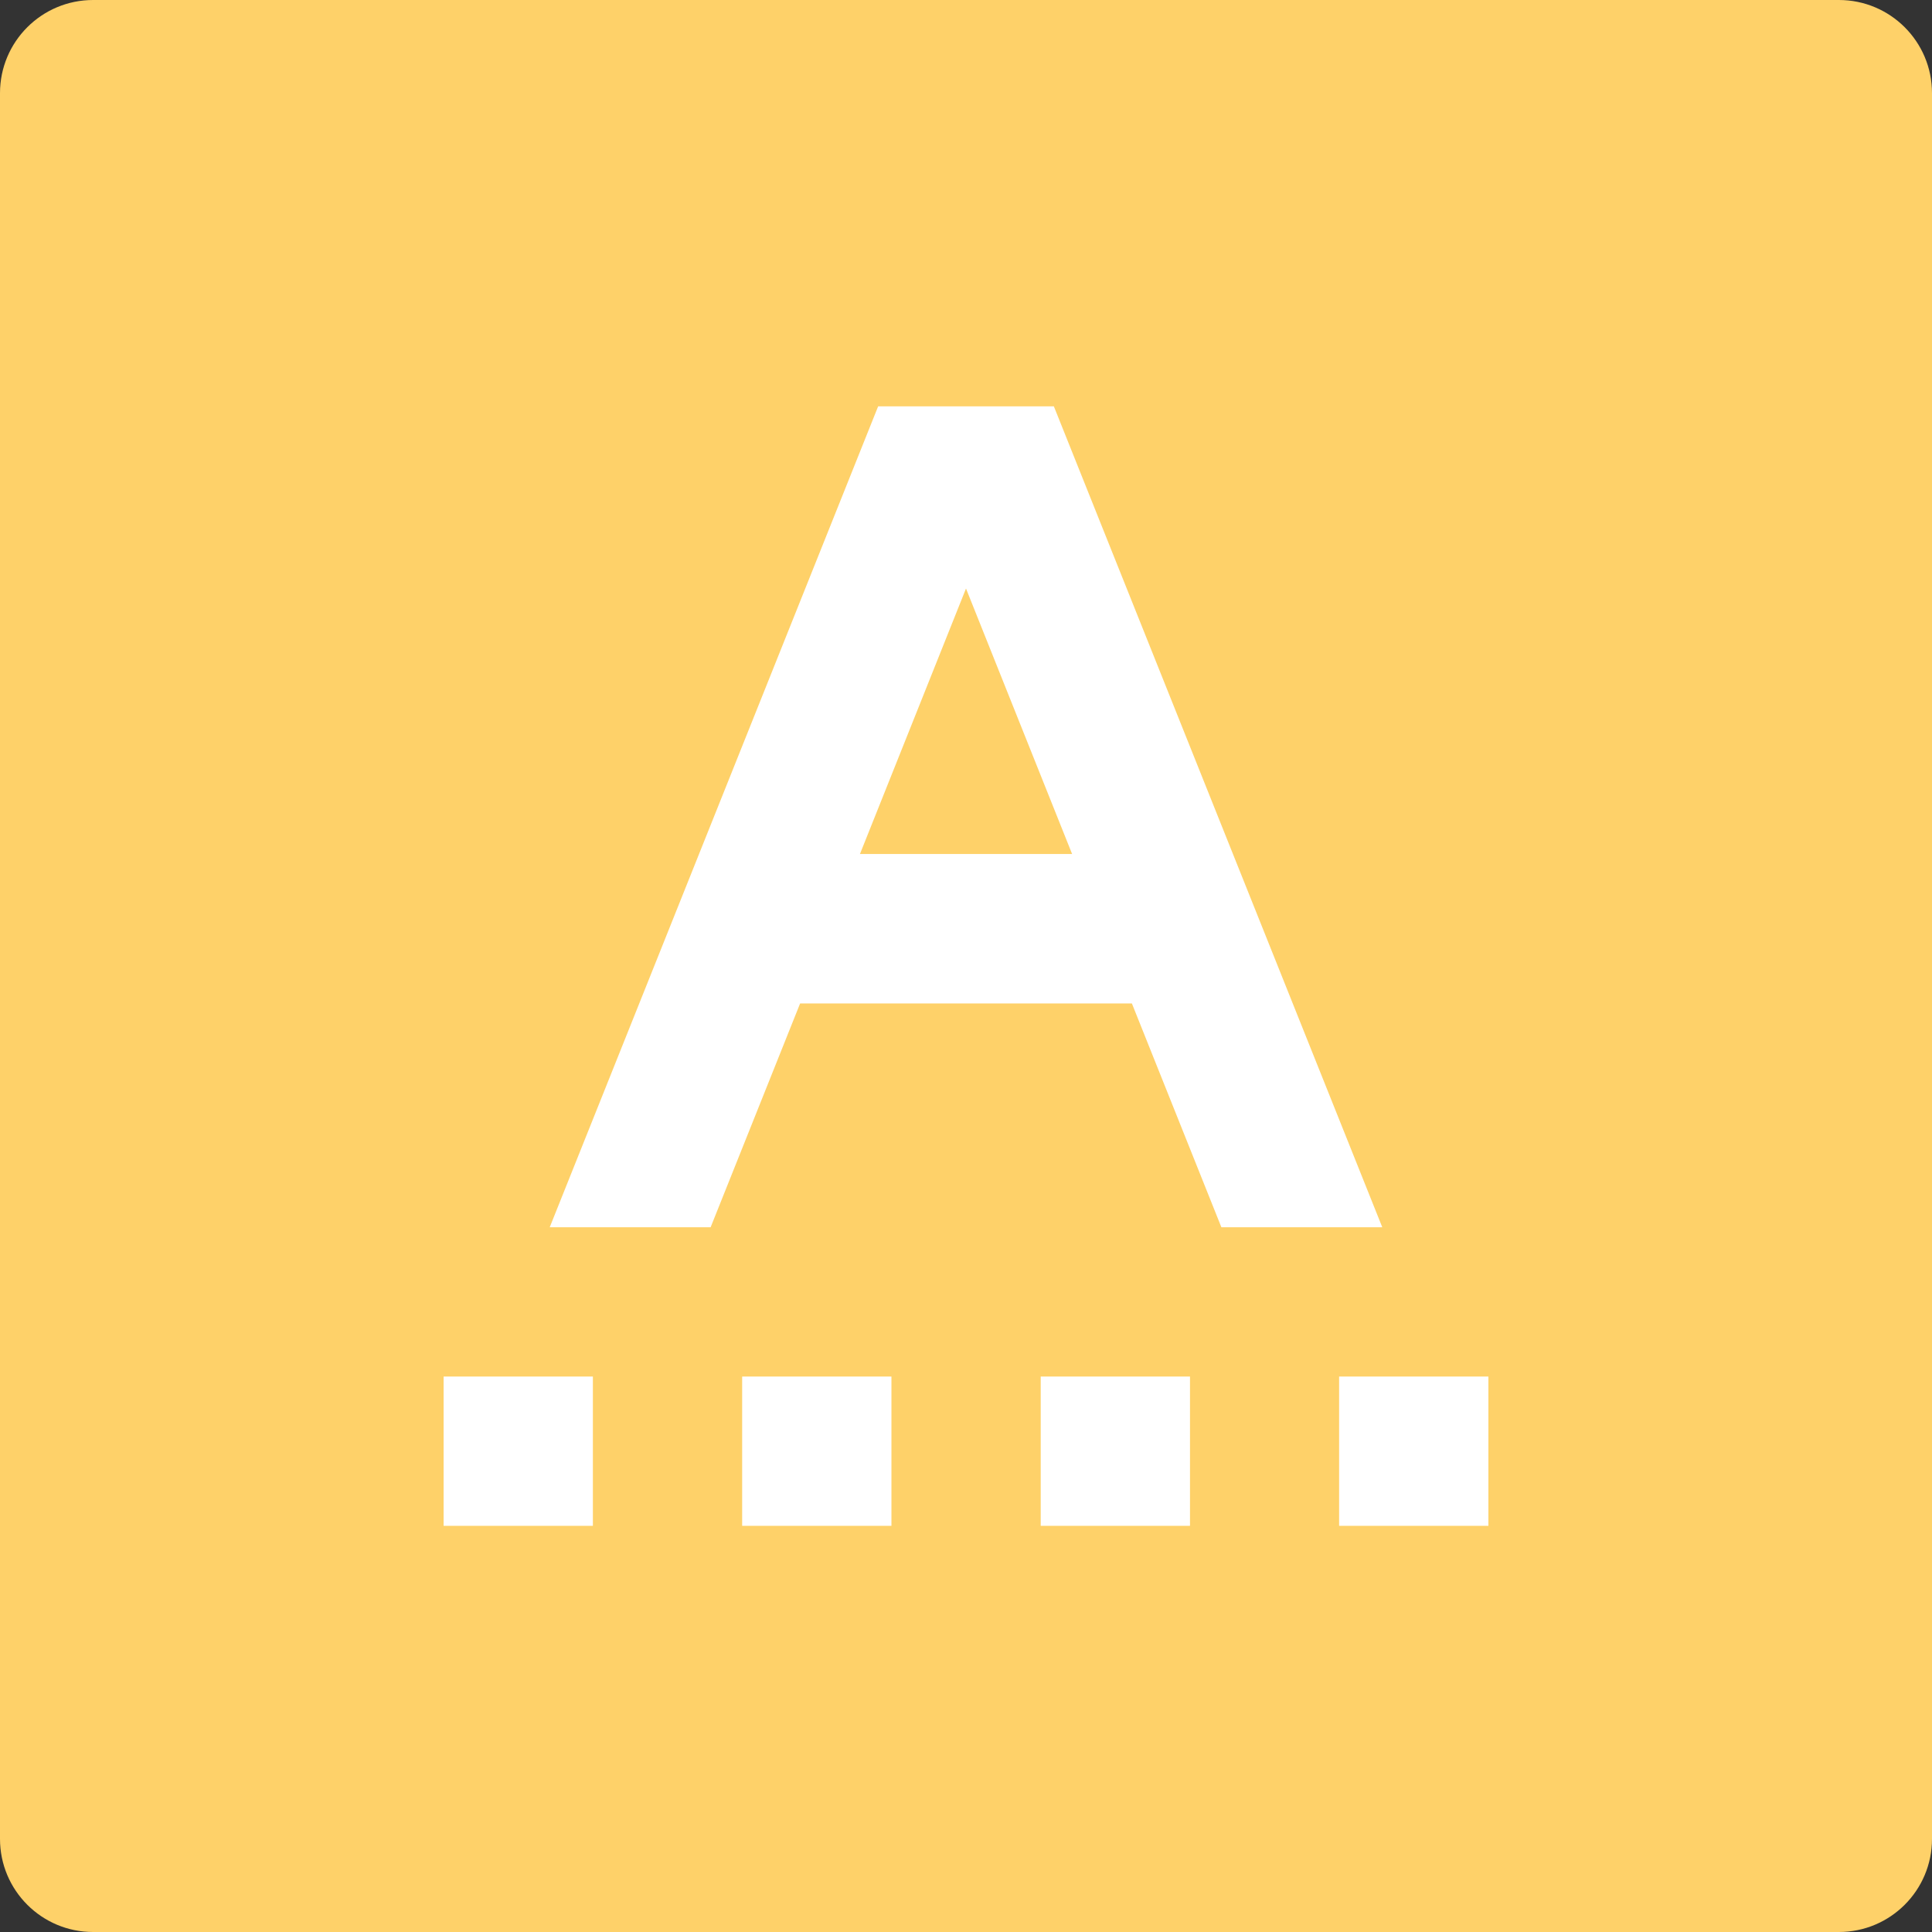 <?xml version="1.0" encoding="utf-8"?>
<!-- Generator: Adobe Illustrator 26.2.1, SVG Export Plug-In . SVG Version: 6.00 Build 0)  -->
<svg version="1.1" xmlns="http://www.w3.org/2000/svg" xmlns:xlink="http://www.w3.org/1999/xlink" x="0px" y="0px"
	 viewBox="0 0 128 128" style="enable-background:new 0 0 128 128;" xml:space="preserve">
<rect x="0" y="0" width="128" height="128" fill="#333333" stroke="none"/>
<style type="text/css">
	.st0{fill:#FED169;}
	.st1{fill:#417591;}
	.st2{fill:#414E50;}
	.st3{fill:#8FBFBA;}
	.st4{fill:#FFFFFF;}
	.st5{fill:none;}
</style>
<g id="Base">
	<path class="st0" d="M6.17,0C2.76,0,0,2.76,0,6.17v115.66c0,3.41,2.76,6.17,6.17,6.17h115.66c3.41,0,6.17-2.76,6.17-6.17V6.17
		c0-3.41-2.76-6.17-6.17-6.17H6.17z"/>
</g>
<g id="Layer_1">
	<g>
		<path class="st4" d="M69.82,26.92H58.18L36.42,81.31h10.66l5.93-14.83h21.98l5.93,14.83h10.66L69.82,26.92z M56.97,56.59L64,38.99
			l7.03,17.59H56.97z"/>
		<rect x="29.39" y="91.2" class="st4" width="9.89" height="9.89"/>
		<rect x="49.17" y="91.2" class="st4" width="9.89" height="9.89"/>
		<rect x="68.95" y="91.2" class="st4" width="9.89" height="9.89"/>
		<rect x="88.72" y="91.2" class="st4" width="9.89" height="9.89"/>
	</g>
</g>
</svg>
